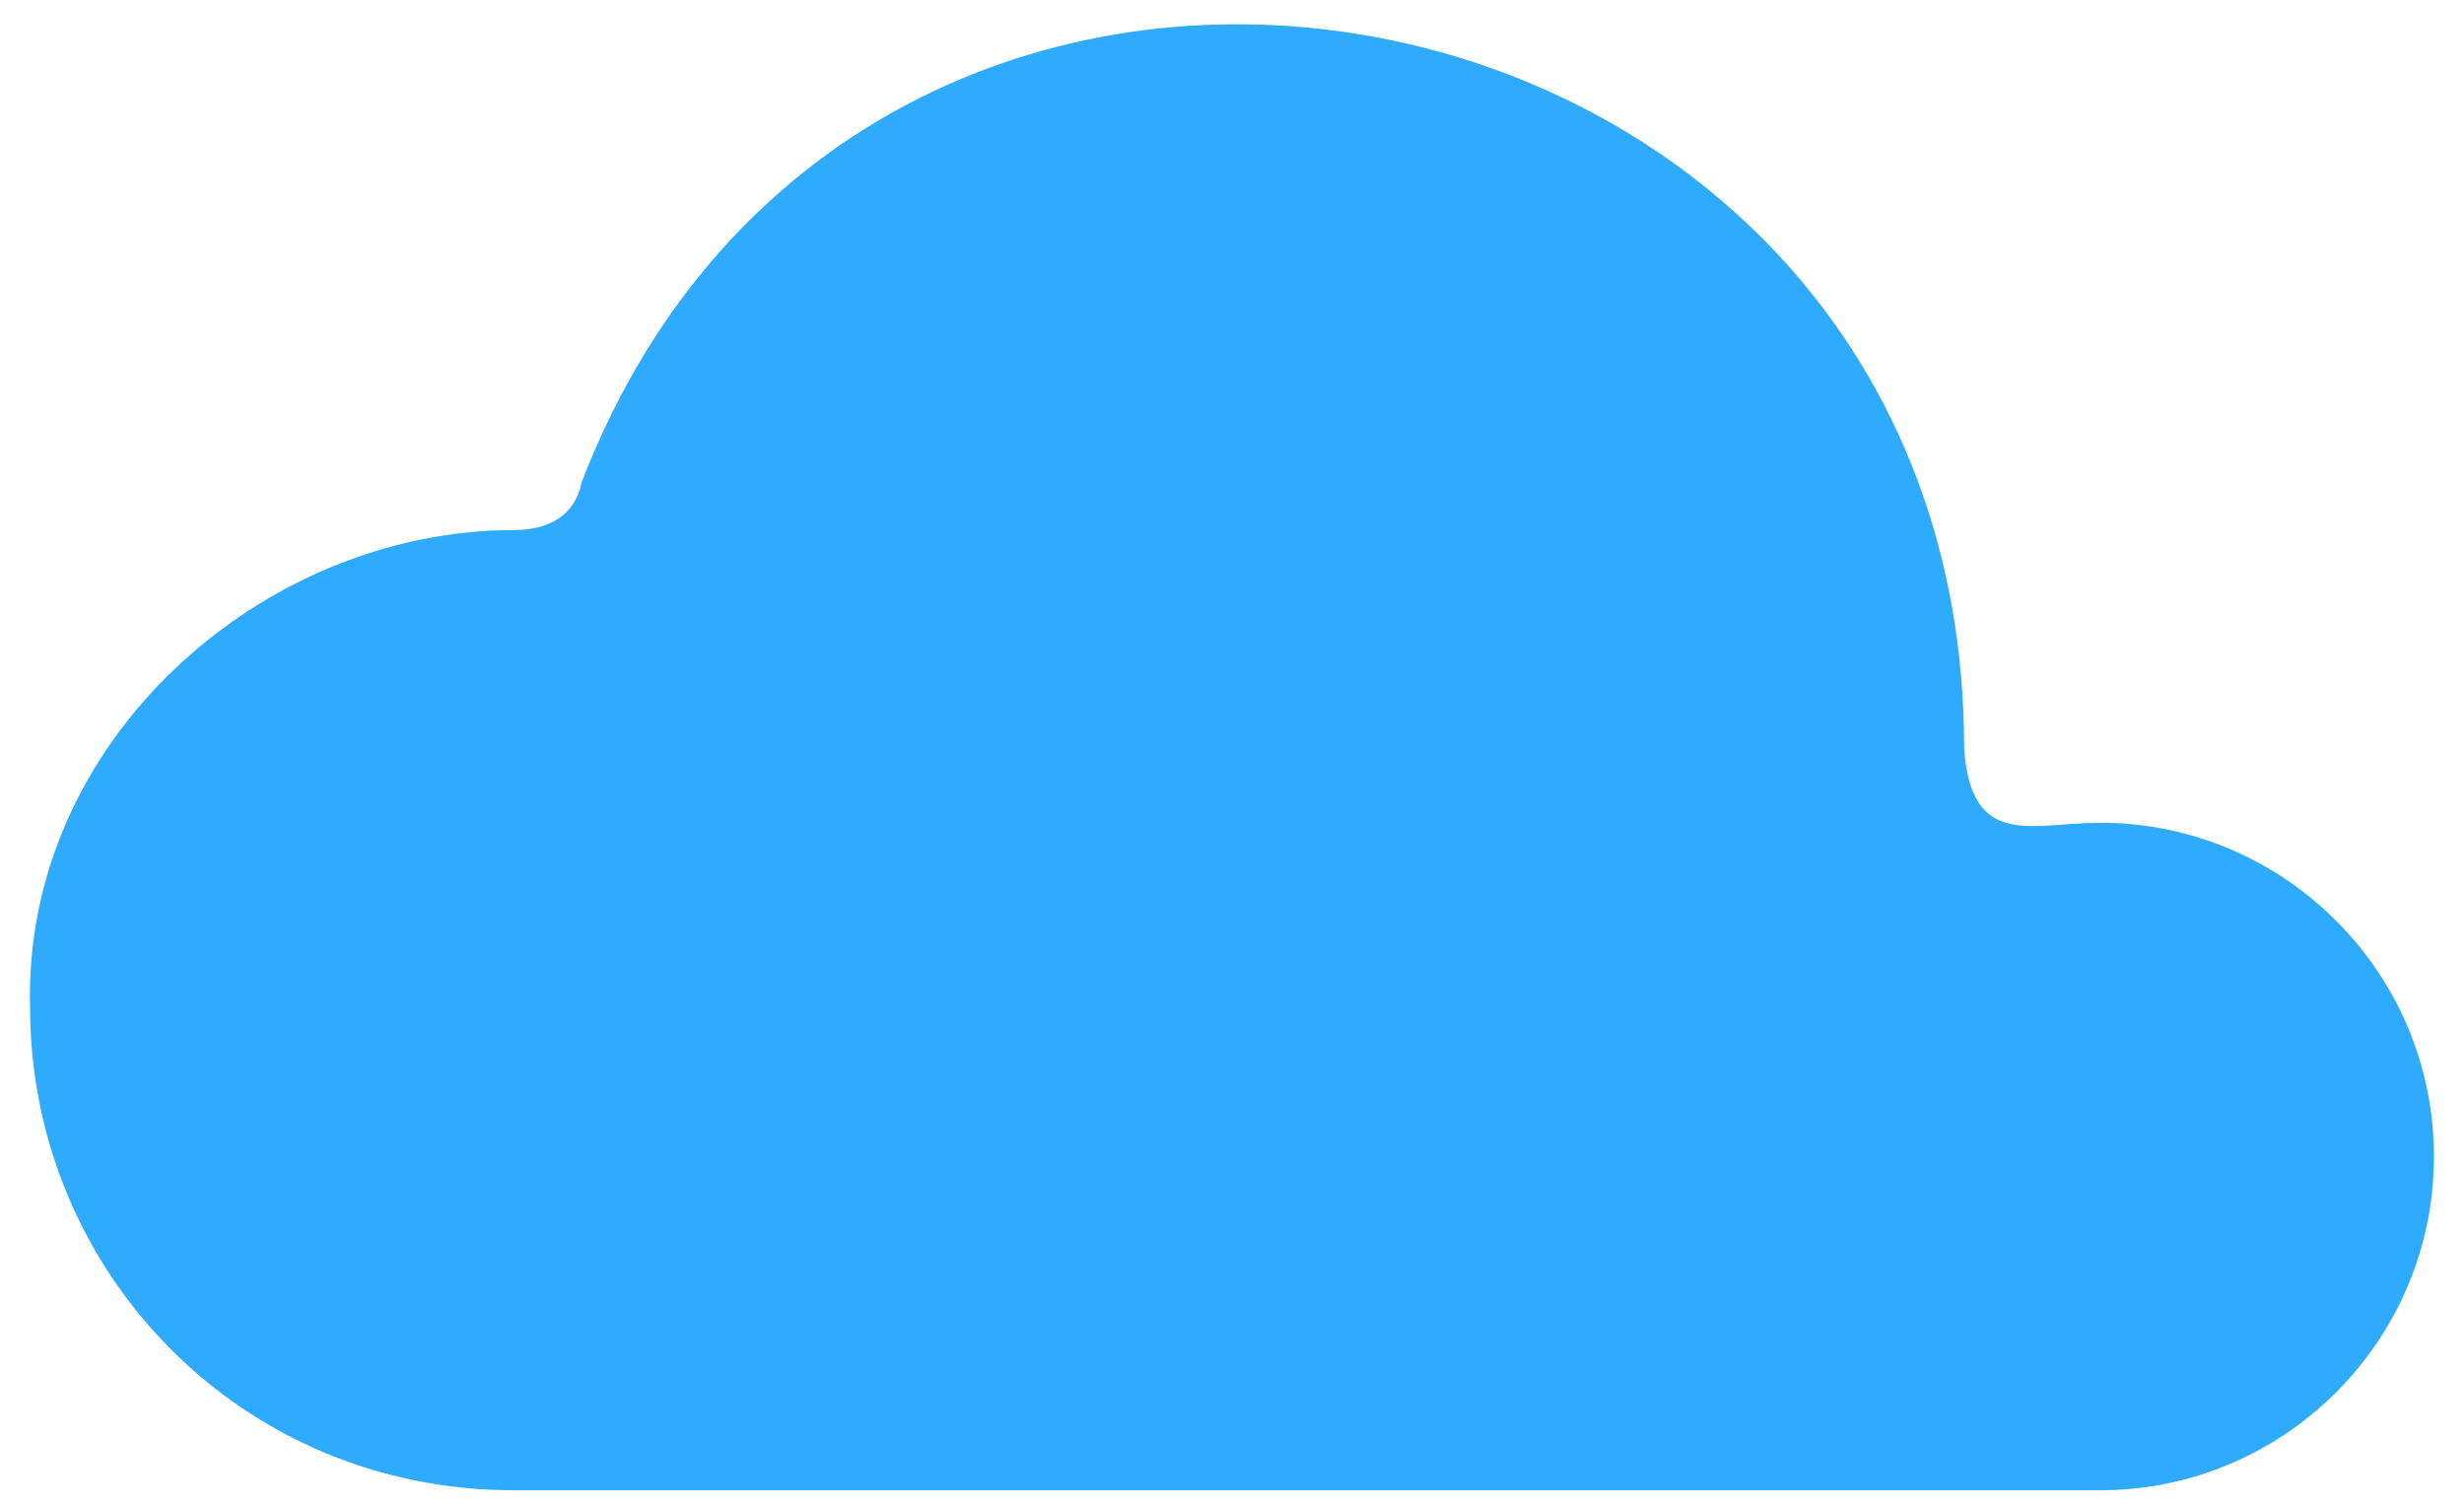 <svg width="41" height="25" viewBox="0 0 41 25" fill="none" xmlns="http://www.w3.org/2000/svg">
<path d="M9.678 8.028C9.564 8.595 9.111 8.821 8.546 8.821C4.354 8.821 0.386 12.334 0.5 16.753C0.5 21.171 4.013 24.798 8.546 24.798H34.947C38.007 24.798 40.5 22.306 40.5 19.245C40.5 16.185 38.008 13.691 34.947 13.691C33.814 13.691 32.794 14.145 32.682 12.445C32.682 -0.813 14.438 -4.326 9.678 8.026L9.678 8.028Z" fill="#2EAAFF"/>
</svg>
